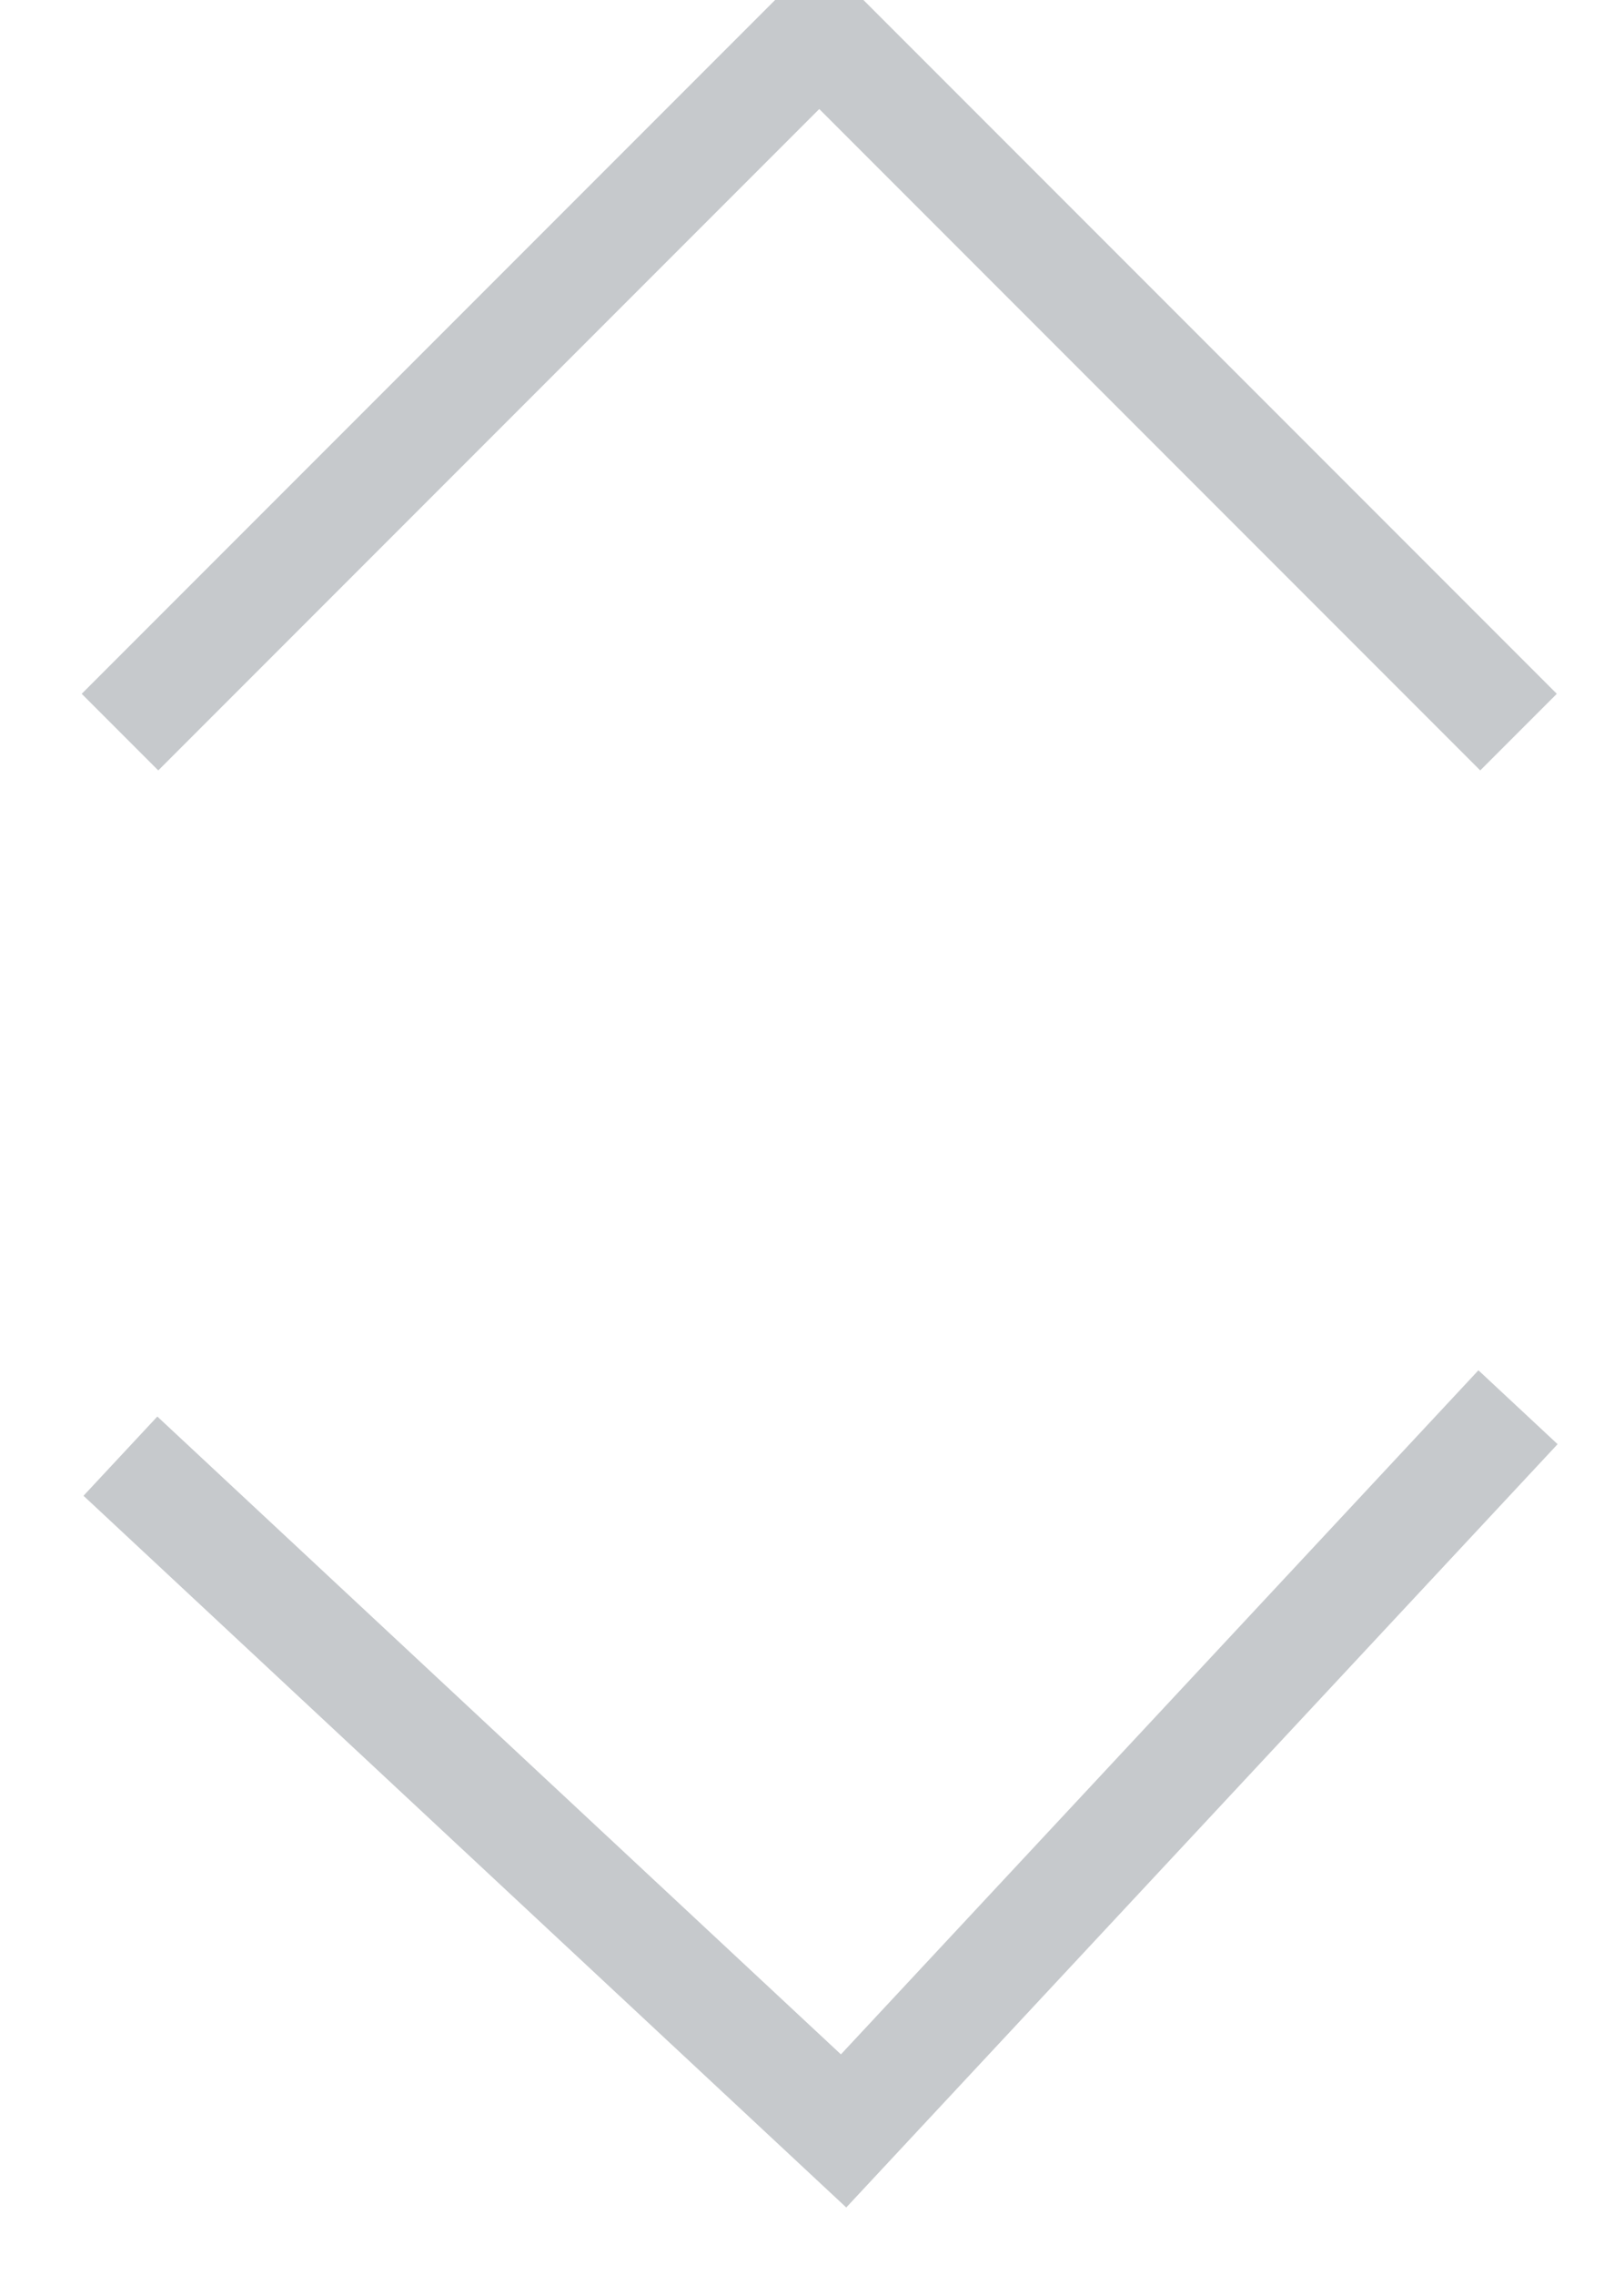 <?xml version="1.0" encoding="UTF-8"?><svg width="15px" height="21px" viewBox="0 0 15 21" version="1.1" xmlns="http://www.w3.org/2000/svg" xmlns:xlink="http://www.w3.org/1999/xlink"><title>Group 3</title><desc>Created with Sketch.</desc><g id="Marketing-Site-v3-Mobile" stroke="none" stroke-width="1" fill="none" fill-rule="evenodd"><g id="Legal-Quality" transform="translate(-307, -4884)" stroke="#C6C9CC"><g id="Group-3" transform="translate(308, 4884.191)"><polyline id="Path" transform="translate(6.567, 6.567) rotate(-45) translate(-6.567, -6.567) " points="2 2 2 2 11.134 2 11.134 11.134"/><polyline id="Path" transform="translate(6.567, 13.025) rotate(-227) translate(-6.567, -13.025) " points="2 8.459 2 8.459 11.134 8.459 11.134 17.592"/></g></g></g></svg>